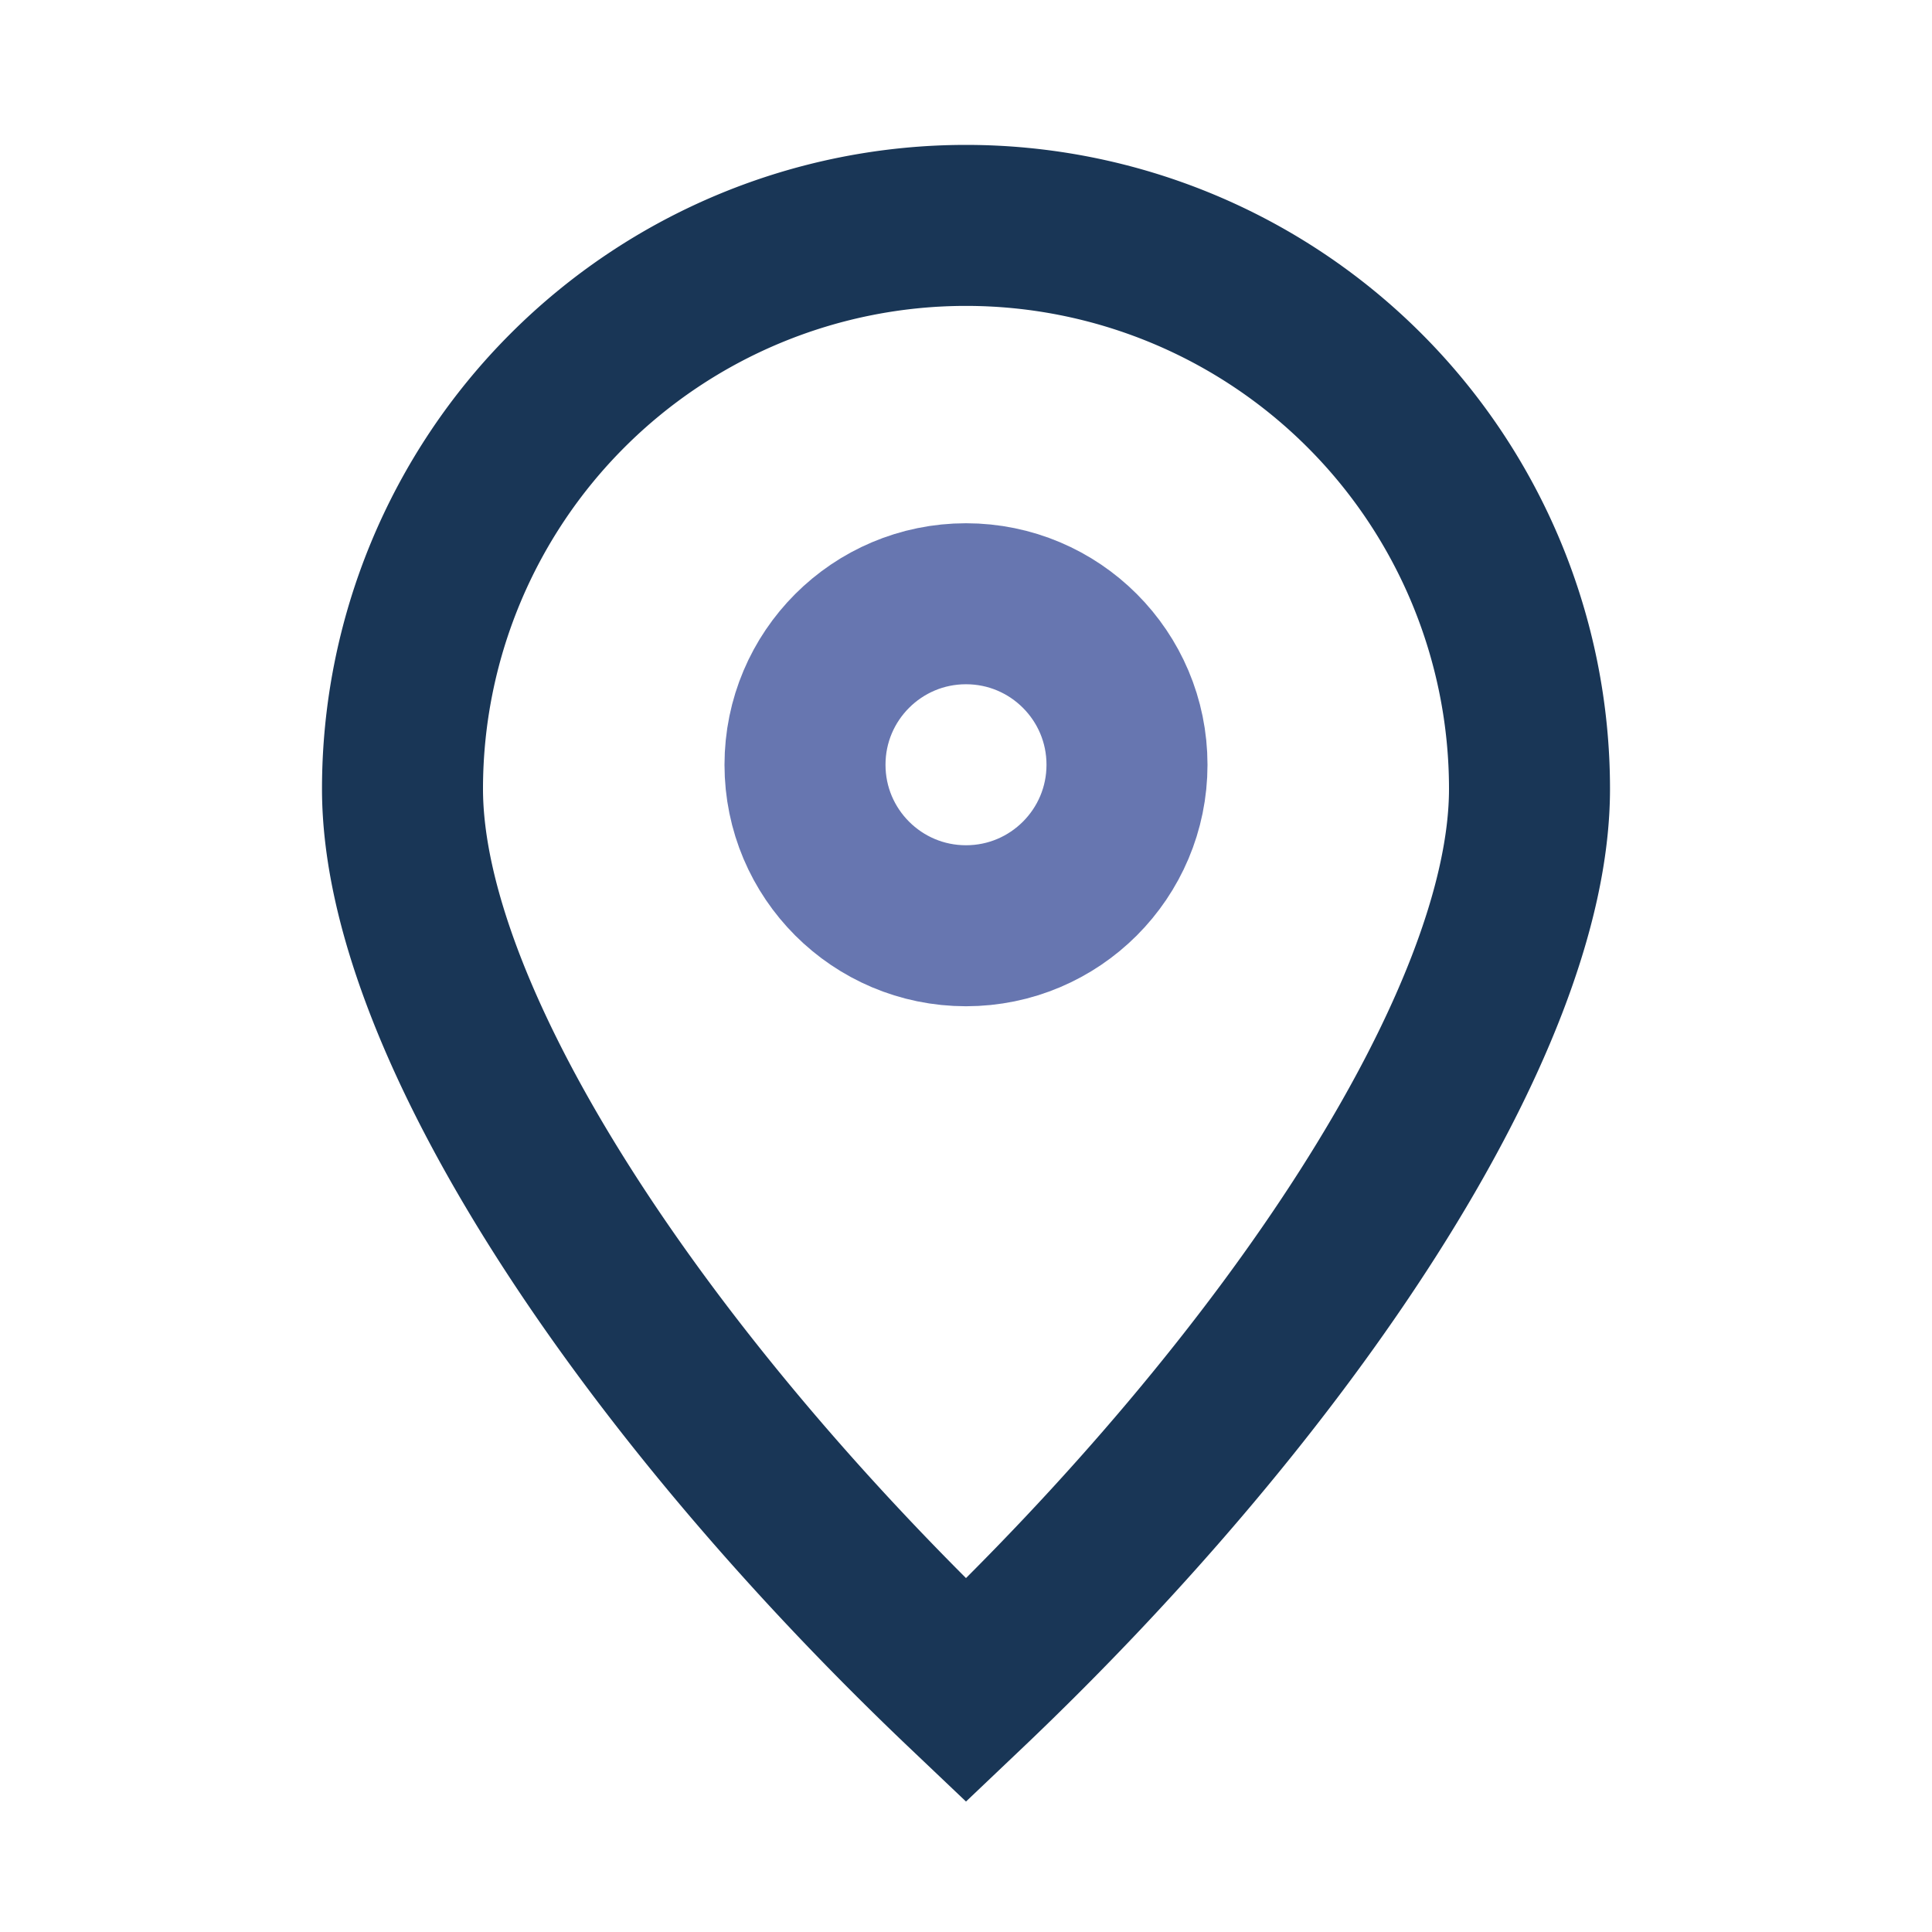 <?xml version="1.0" encoding="UTF-8"?>
<svg xmlns="http://www.w3.org/2000/svg" width="24" height="24" viewBox="0 0 24 24"><path d="M12 21c4-3.8 7-8.3 7-11.2A7 7 0 1 0 5 9.8C5 12.7 8 17.2 12 21z" fill="none" stroke="#193656" stroke-width="2"/><circle cx="12" cy="9.5" r="2" fill="none" stroke="#6776B0" stroke-width="2"/></svg>